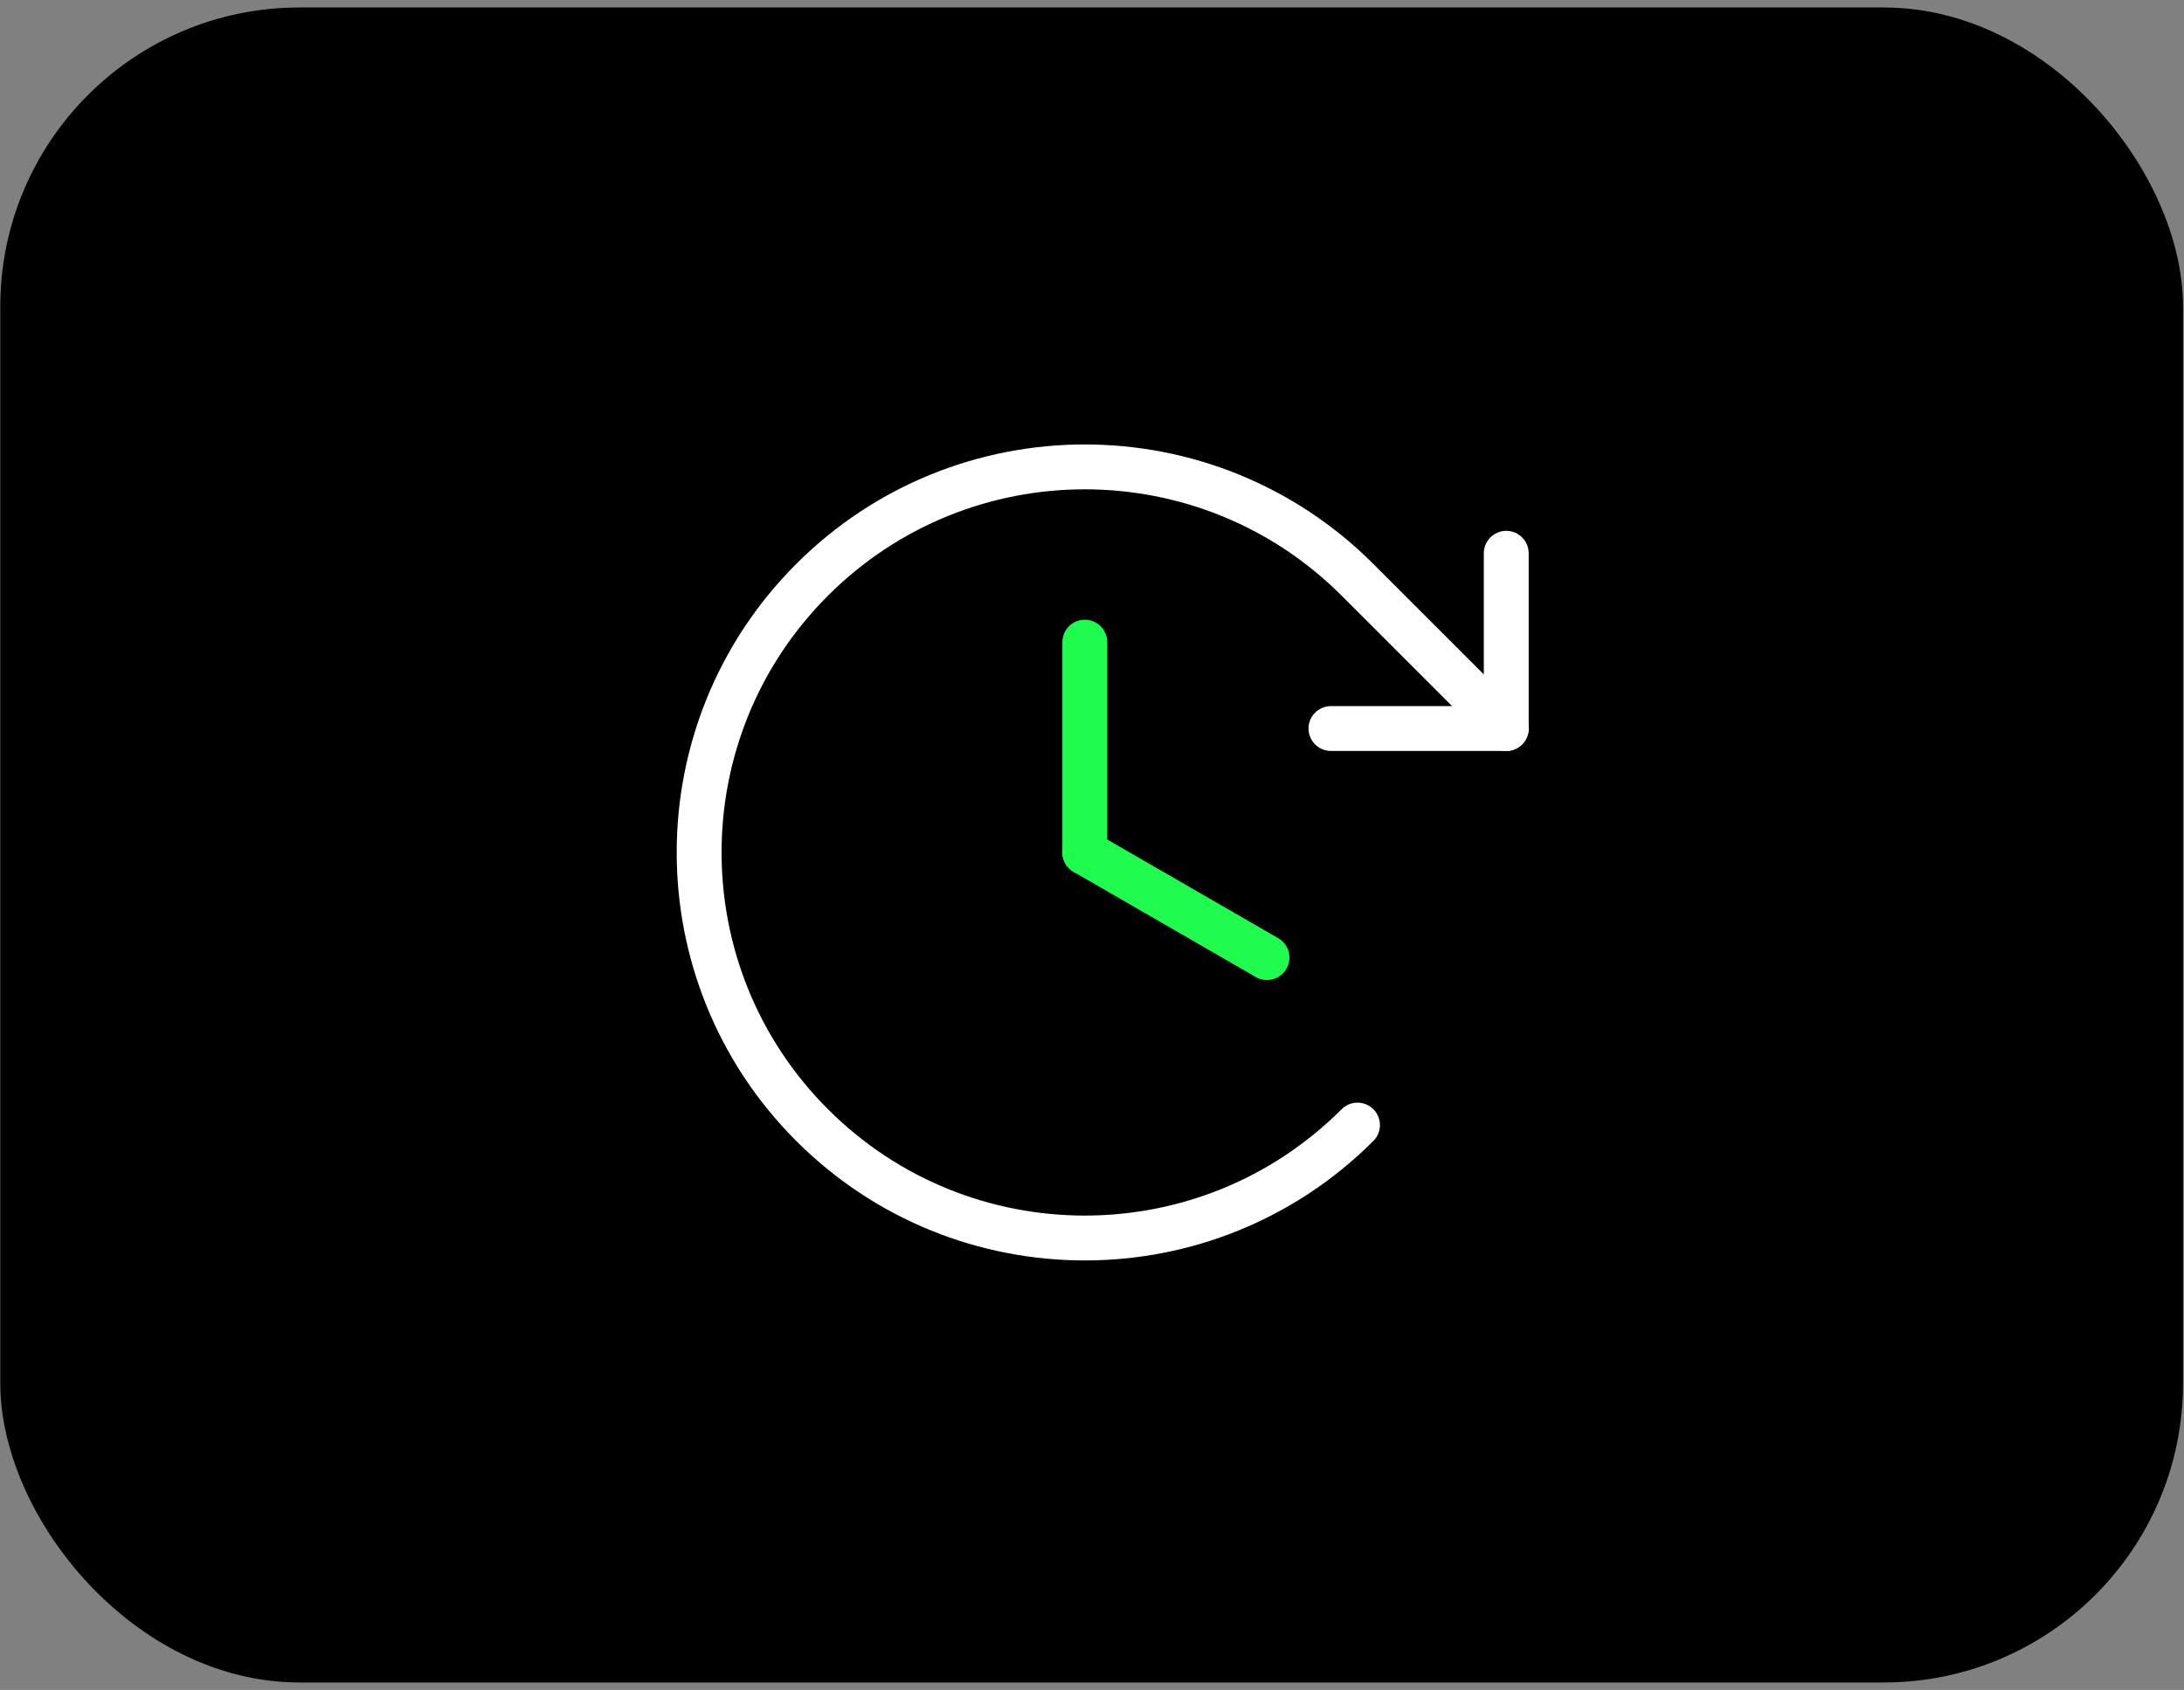 <svg xmlns="http://www.w3.org/2000/svg" width="146" height="113" viewBox="0 0 146 113" fill="none"><rect x="0" y="0" width="146" height="113" fill="#808080" stroke="none"/><g id="Group 13"><rect id="Rectangle Copy 38" x="0.019" y="0.5" width="145.915" height="112" rx="20" fill="black"></rect><g id="ClockClockwise"><path id="Path" d="M72.519 42.938V57" stroke="#1FFC4D" stroke-width="3" stroke-linecap="round" stroke-linejoin="round"></path><path id="Path_2" d="M84.697 64.031L72.519 57" stroke="#1FFC4D" stroke-width="3" stroke-linecap="round" stroke-linejoin="round"></path><path id="Path_3" d="M88.974 48.714H100.692V36.995" stroke="white" stroke-width="3" stroke-linecap="round" stroke-linejoin="round"></path><path id="Path_4" d="M90.749 75.23C80.68 85.298 64.357 85.298 54.288 75.23C44.22 65.162 44.22 48.838 54.288 38.77C64.357 28.702 80.68 28.702 90.749 38.77L100.692 48.714" stroke="white" stroke-width="3" stroke-linecap="round" stroke-linejoin="round"></path></g></g></svg>
